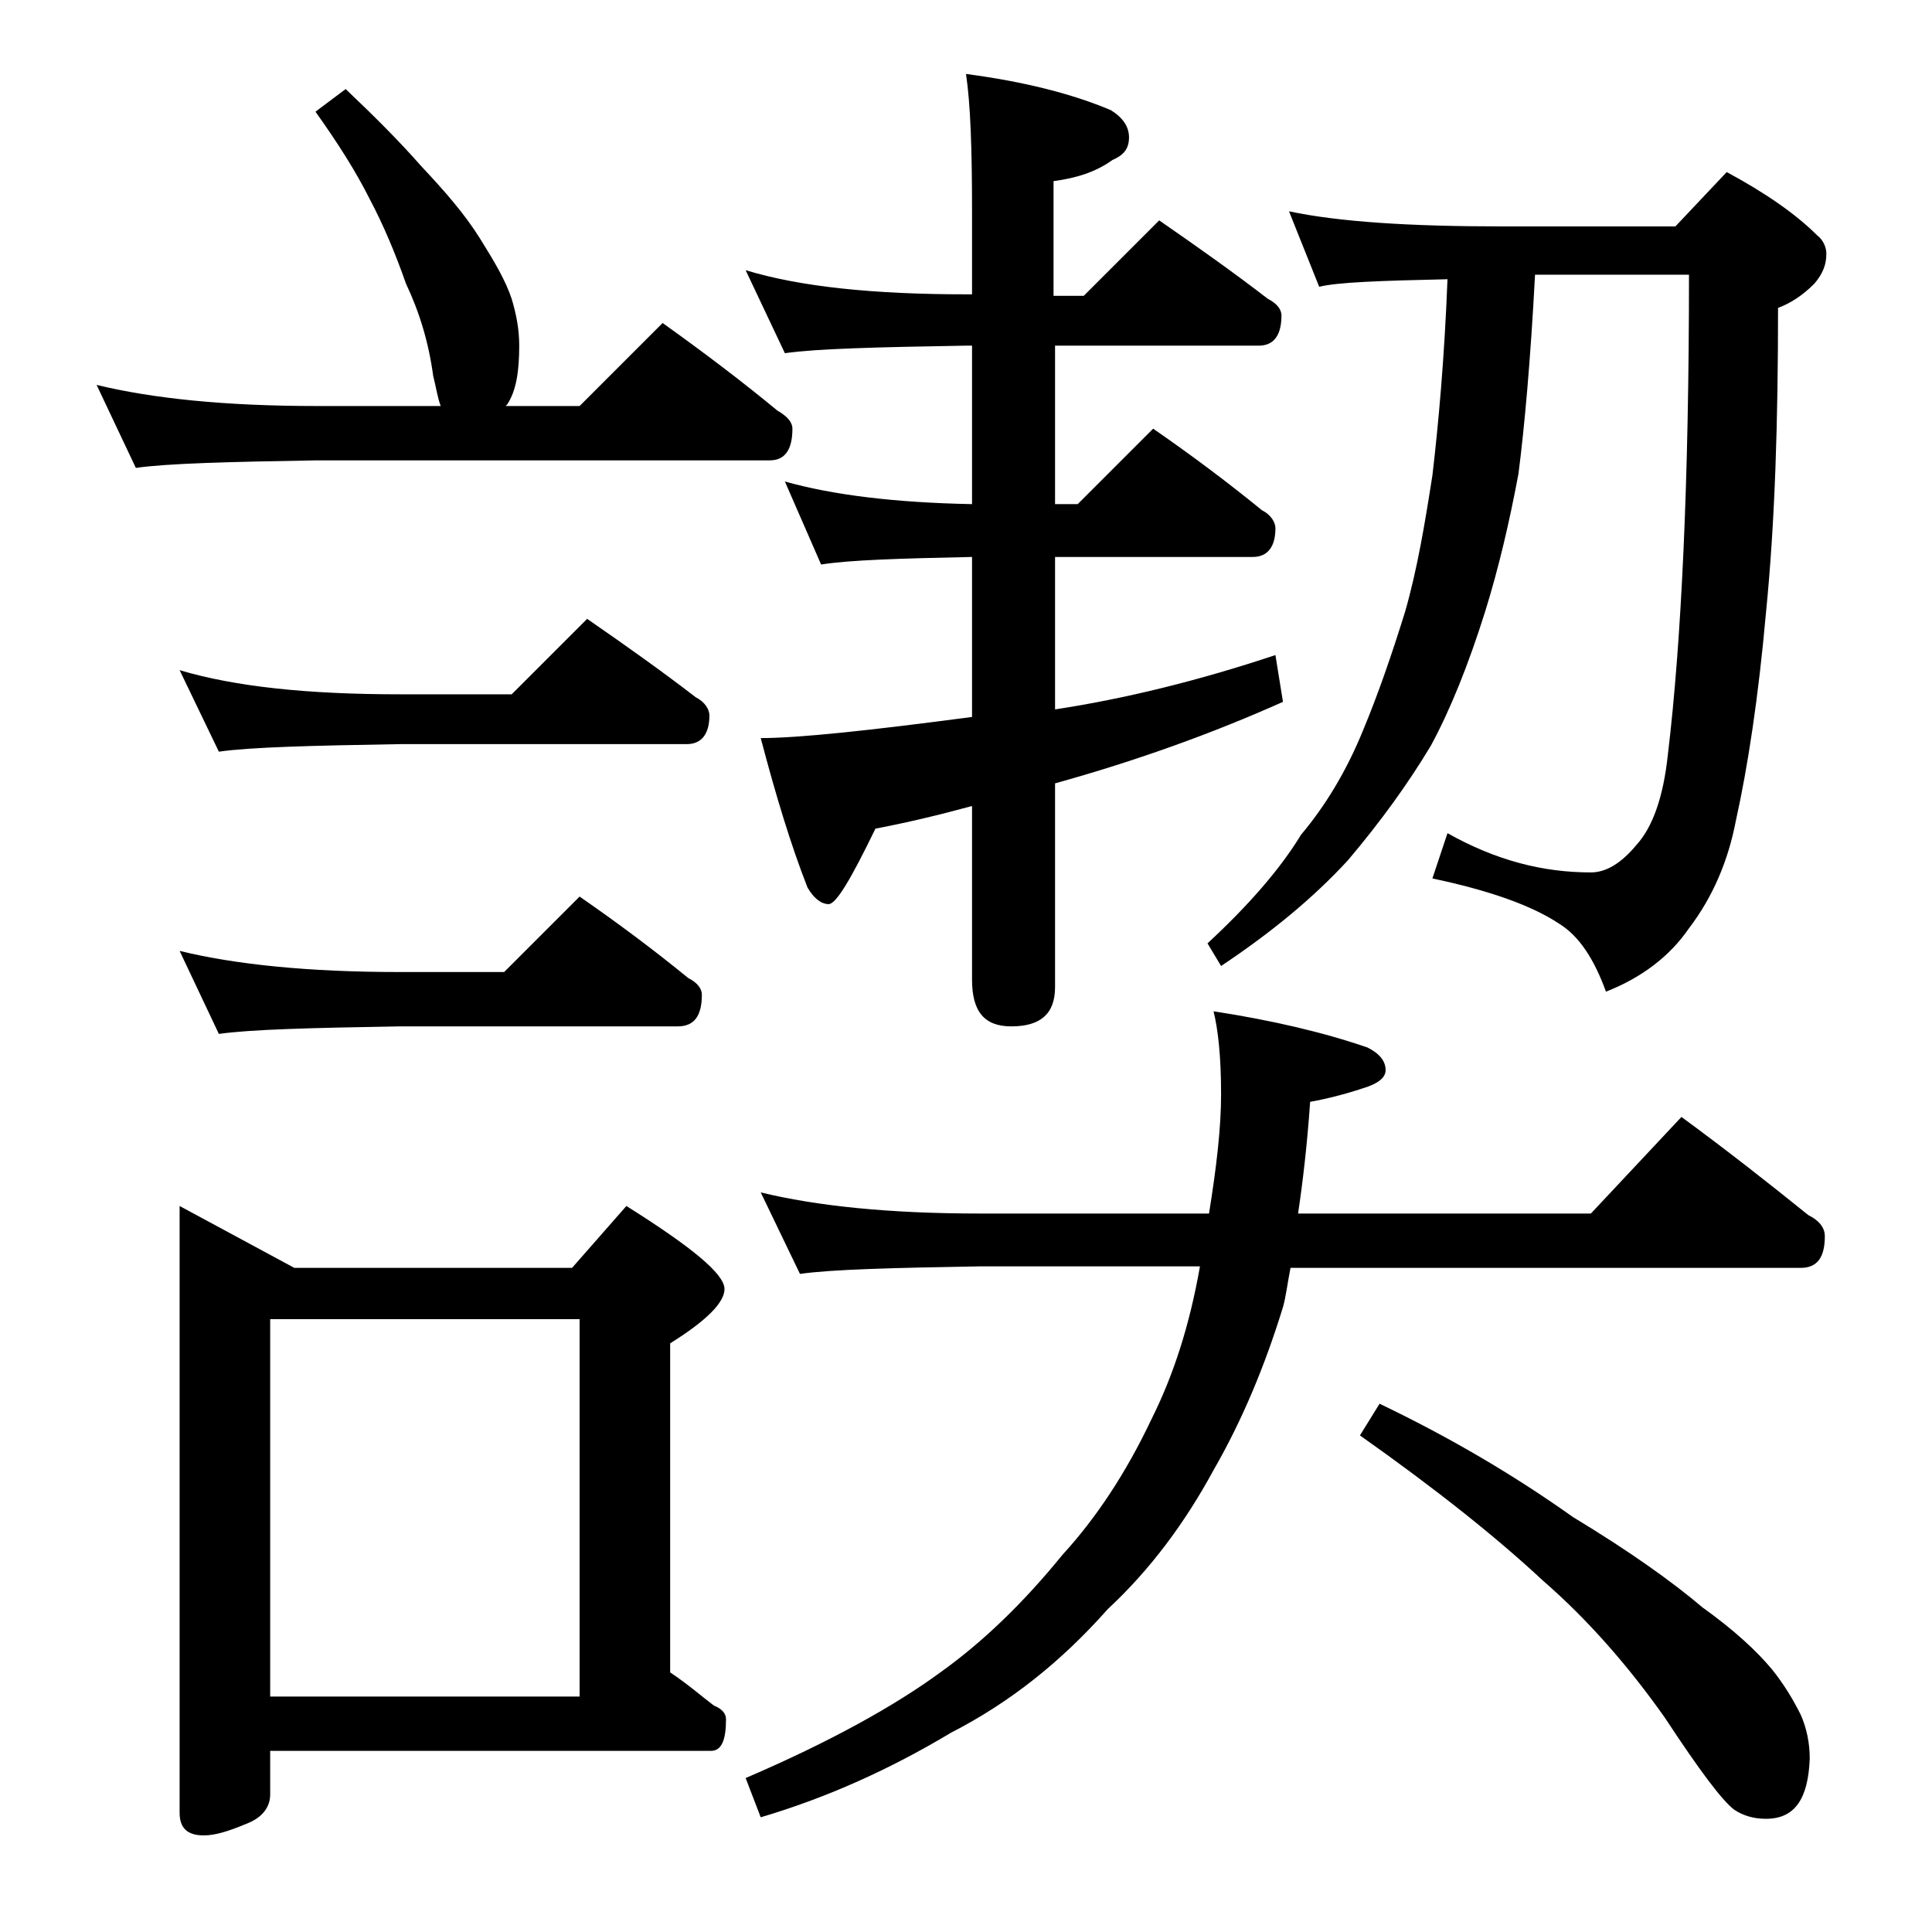 <?xml version="1.0" encoding="utf-8"?>
<!-- Generator: Adobe Illustrator 18.0.0, SVG Export Plug-In . SVG Version: 6.00 Build 0)  -->
<!DOCTYPE svg PUBLIC "-//W3C//DTD SVG 1.1//EN" "http://www.w3.org/Graphics/SVG/1.1/DTD/svg11.dtd">
<svg version="1.1" id="Layer_1" xmlns="http://www.w3.org/2000/svg" xmlns:xlink="http://www.w3.org/1999/xlink" x="0px" y="0px"
	 viewBox="0 0 128 128" enable-background="new 0 0 128 128" xml:space="preserve">
<path d="M22.9,5.9c1.9,1.8,3.6,3.5,5,5.1c1.6,1.7,2.9,3.2,3.9,4.8s1.7,2.8,2.1,4c0.3,1,0.5,2,0.5,3.1c0,1.7-0.2,3-0.8,3.9l-0.1,0.1
	h4.9l5.5-5.5c2.8,2,5.3,3.9,7.6,5.8c0.7,0.4,1,0.8,1,1.2c0,1.4-0.5,2.1-1.5,2.1H21c-5.9,0.1-9.9,0.2-12,0.5l-2.6-5.5
	c3.7,0.9,8.5,1.4,14.6,1.4h8.2c-0.2-0.5-0.3-1.2-0.5-2c-0.3-2.2-0.9-4.2-1.8-6.1c-0.7-2-1.5-3.9-2.4-5.6c-0.9-1.8-2.1-3.7-3.6-5.8
	L22.9,5.9z M11.9,44.4c3.7,1.1,8.5,1.6,14.6,1.6h7.4l5-5c2.6,1.8,5,3.5,7.2,5.2c0.6,0.3,0.9,0.8,0.9,1.2c0,1.2-0.5,1.9-1.5,1.9h-19
	c-5.9,0.1-9.9,0.2-12,0.5L11.9,44.4z M11.9,63c3.7,0.9,8.5,1.4,14.6,1.4h6.9l5-5c2.6,1.8,5,3.6,7.2,5.4c0.6,0.3,0.9,0.7,0.9,1.1
	c0,1.4-0.5,2.1-1.6,2.1H26.5c-5.9,0.1-9.9,0.2-12,0.5L11.9,63z M11.9,79.9l7.6,4.1h18.4l3.6-4.1c4.3,2.7,6.5,4.5,6.5,5.5
	c0,0.9-1.2,2.1-3.6,3.6v21.8c1.2,0.8,2.1,1.6,2.9,2.2c0.5,0.2,0.8,0.5,0.8,0.9c0,1.4-0.3,2.1-1,2.1H17.9v2.9c0,0.8-0.5,1.5-1.5,1.9
	c-1.2,0.5-2.1,0.8-2.9,0.8c-1.1,0-1.6-0.5-1.6-1.5V79.9z M17.9,112.4h20.5v-25H17.9V112.4z M49.4,17.9C53,19,57.9,19.5,64,19.5h0.4
	V14c0-4.1-0.1-7.1-0.4-9.1c3.8,0.5,7,1.3,9.6,2.4c0.8,0.5,1.2,1.1,1.2,1.8c0,0.8-0.4,1.2-1.1,1.5c-1.1,0.8-2.4,1.2-3.9,1.4v7.6h2
	l5-5c2.6,1.8,5,3.5,7.2,5.2c0.6,0.3,0.9,0.7,0.9,1.1c0,1.3-0.5,2-1.5,2H69.9v10.5h1.5l5-5c2.6,1.8,5,3.6,7.2,5.4
	c0.6,0.3,0.9,0.8,0.9,1.2c0,1.2-0.5,1.9-1.5,1.9H69.9V47c4.6-0.7,9.5-1.9,14.6-3.6l0.5,3.1c-4.7,2.1-9.7,3.9-15.1,5.4v13.5
	c0,1.8-1,2.6-2.9,2.6c-1.8,0-2.6-1-2.6-3.1V53.4c-2.2,0.6-4.3,1.1-6.4,1.5c-1.6,3.3-2.6,5-3.1,5s-1-0.4-1.4-1.1
	c-1.1-2.8-2.1-6.1-3.1-9.9c2.5,0,7.2-0.5,14-1.4V36.9c-4.8,0.1-8.1,0.2-10,0.5L52,31.9c3.2,0.9,7.3,1.4,12.4,1.5V22.9H64
	c-5.9,0.1-9.9,0.2-12,0.5L49.4,17.9z M50.4,79c3.7,0.9,8.5,1.4,14.5,1.4h15.2c0.5-3.1,0.8-5.7,0.8-7.9c0-2.5-0.2-4.3-0.5-5.5
	c3.9,0.6,7.3,1.4,10.2,2.4c0.8,0.4,1.2,0.9,1.2,1.5c0,0.5-0.5,0.9-1.5,1.2c-1.2,0.4-2.4,0.7-3.5,0.9c-0.2,2.9-0.5,5.4-0.8,7.4h19.4
	l6-6.4c3,2.2,5.8,4.4,8.4,6.5c0.8,0.4,1.1,0.9,1.1,1.4c0,1.4-0.5,2.1-1.6,2.1H85.5c-0.2,1-0.3,1.9-0.5,2.6
	c-1.2,3.9-2.7,7.5-4.6,10.8c-1.9,3.5-4.2,6.6-7,9.2c-3.1,3.5-6.5,6.2-10.4,8.2c-4,2.4-8.2,4.3-12.6,5.6l-1-2.6
	c5.6-2.4,9.9-4.8,12.9-7c2.8-2,5.5-4.6,8.1-7.8c2.2-2.4,4.2-5.4,5.9-9c1.4-2.8,2.5-6.1,3.2-10.1H64.9c-5.8,0.1-9.8,0.2-11.9,0.5
	L50.4,79z M85.4,14c3.3,0.7,8,1,14.1,1H111l3.4-3.6c2.6,1.4,4.6,2.8,6,4.2c0.4,0.3,0.6,0.8,0.6,1.2c0,0.7-0.2,1.3-0.8,2
	c-0.8,0.8-1.6,1.3-2.4,1.6c0,7.5-0.2,14.2-0.8,20.2c-0.5,5.6-1.2,10.2-2,13.8c-0.5,2.6-1.5,5-3.1,7.1c-1.3,1.9-3.2,3.3-5.5,4.2
	c-0.8-2.2-1.8-3.7-3.1-4.5c-1.8-1.2-4.6-2.2-8.4-3l1-3c3.2,1.8,6.3,2.6,9.5,2.6c1,0,2-0.6,3-1.8c1.1-1.2,1.8-3.2,2.1-6
	c0.9-7.5,1.4-18.1,1.4-31.8h-10.2c-0.3,5.7-0.7,10.1-1.1,13.2c-0.6,3.2-1.3,6.2-2.2,9.1c-1.1,3.5-2.3,6.5-3.6,8.9
	c-1.5,2.5-3.3,5-5.5,7.6c-2.3,2.5-5.1,4.8-8.4,7L80,62.5c2.7-2.5,4.8-4.9,6.2-7.2c1.6-1.9,3-4.2,4.1-6.9c1-2.4,1.9-5,2.8-7.9
	c0.8-2.8,1.3-5.8,1.8-9c0.4-3.4,0.8-7.8,1-13c-4.5,0.1-7.3,0.2-8.5,0.5L85.4,14z M91.4,93c4.8,2.3,9,4.8,12.8,7.5
	c3.8,2.3,6.6,4.3,8.6,6c2.1,1.5,3.6,2.9,4.6,4.1c0.8,1,1.4,2,1.9,3c0.4,0.9,0.6,1.9,0.6,2.9c-0.1,2.7-1,4-2.9,4
	c-0.8,0-1.5-0.2-2.1-0.6c-0.8-0.6-2.3-2.6-4.6-6.1c-2.4-3.4-5.1-6.5-8.1-9.1c-3-2.8-7-6-12.1-9.6L91.4,93z"/>
</svg>
